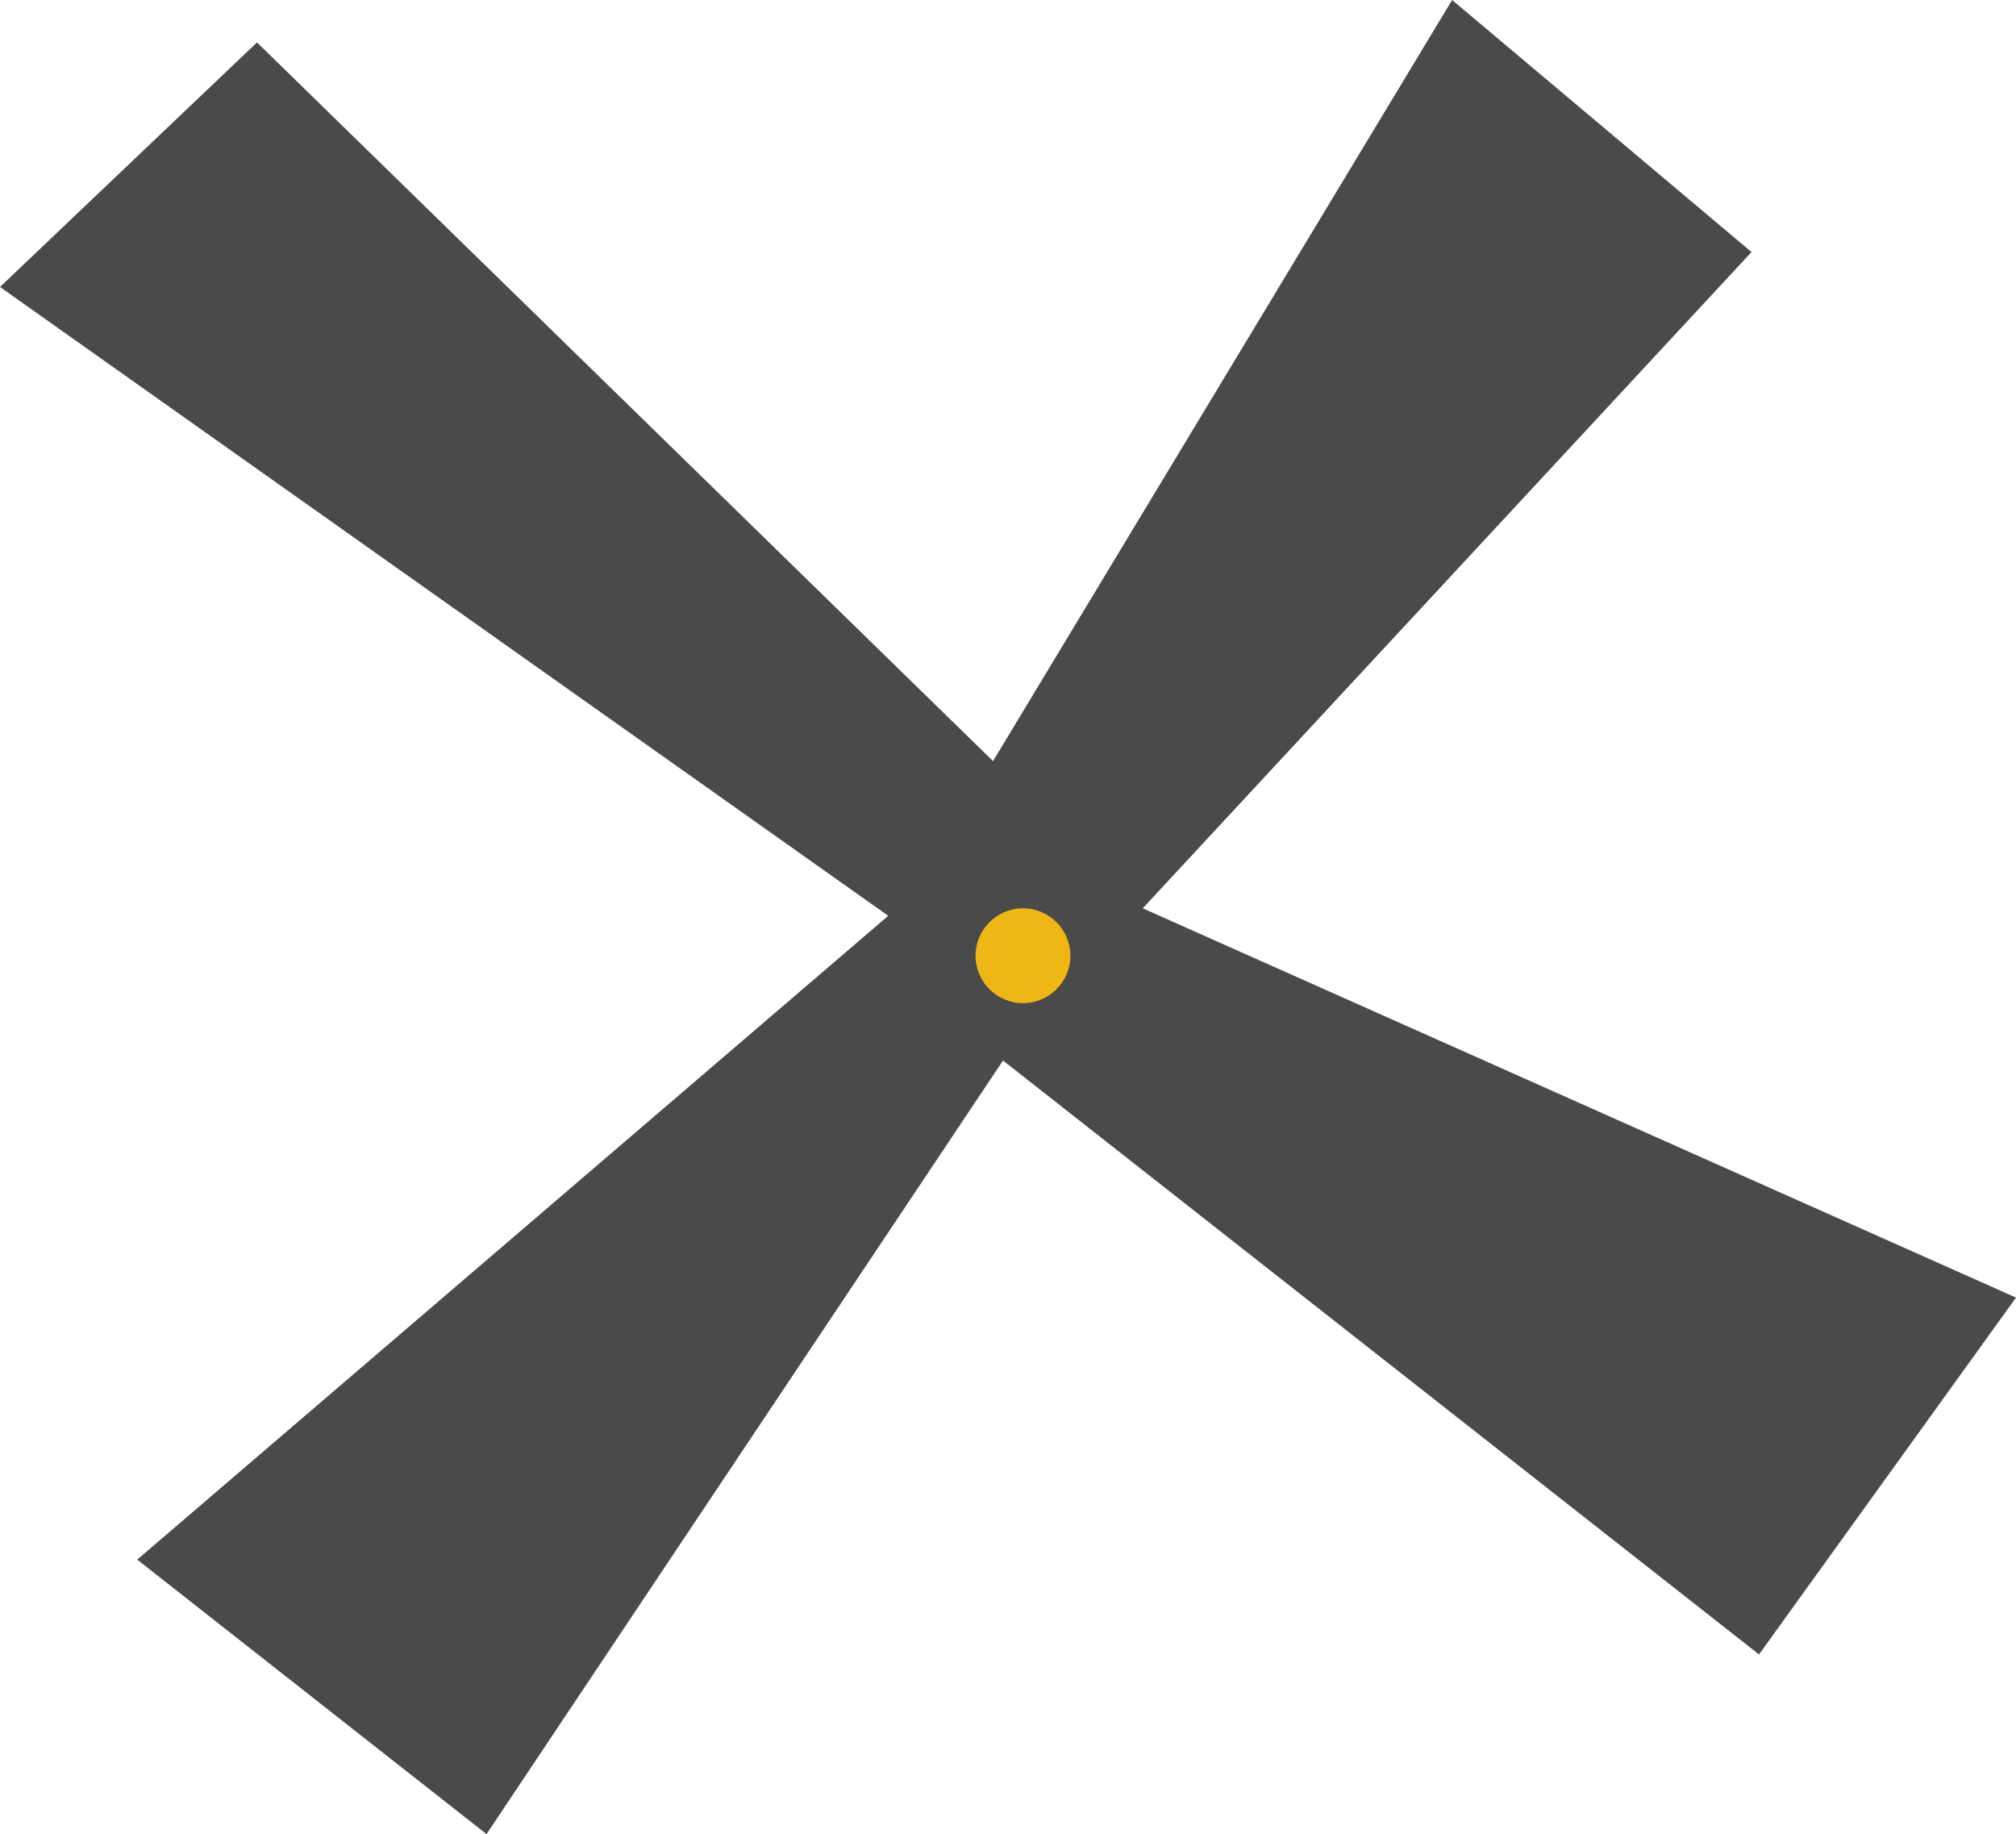 <?xml version="1.0" encoding="UTF-8"?> <!-- Generator: Adobe Illustrator 23.0.2, SVG Export Plug-In . SVG Version: 6.00 Build 0) --> <svg xmlns="http://www.w3.org/2000/svg" xmlns:xlink="http://www.w3.org/1999/xlink" id="Слой_1" x="0px" y="0px" viewBox="0 0 80.8 73.5" style="enable-background:new 0 0 80.8 73.5;" xml:space="preserve"> <style type="text/css"> .st0{fill:#4A4A4A;} .st1{fill:#EFB715;} </style> <title>Ресурс 2</title> <g> <g id="Слой_1-2"> <polygon class="st0" points="0,11.5 35.6,36.7 5.5,62.5 19.5,73.5 40.2,42.5 70.5,66.3 80.8,52 45.8,36.4 70.2,10.1 58.2,0 39.8,30.5 10.3,1.7 "></polygon> <circle class="st1" cx="41" cy="38.3" r="1.9"></circle> </g> </g> </svg> 
